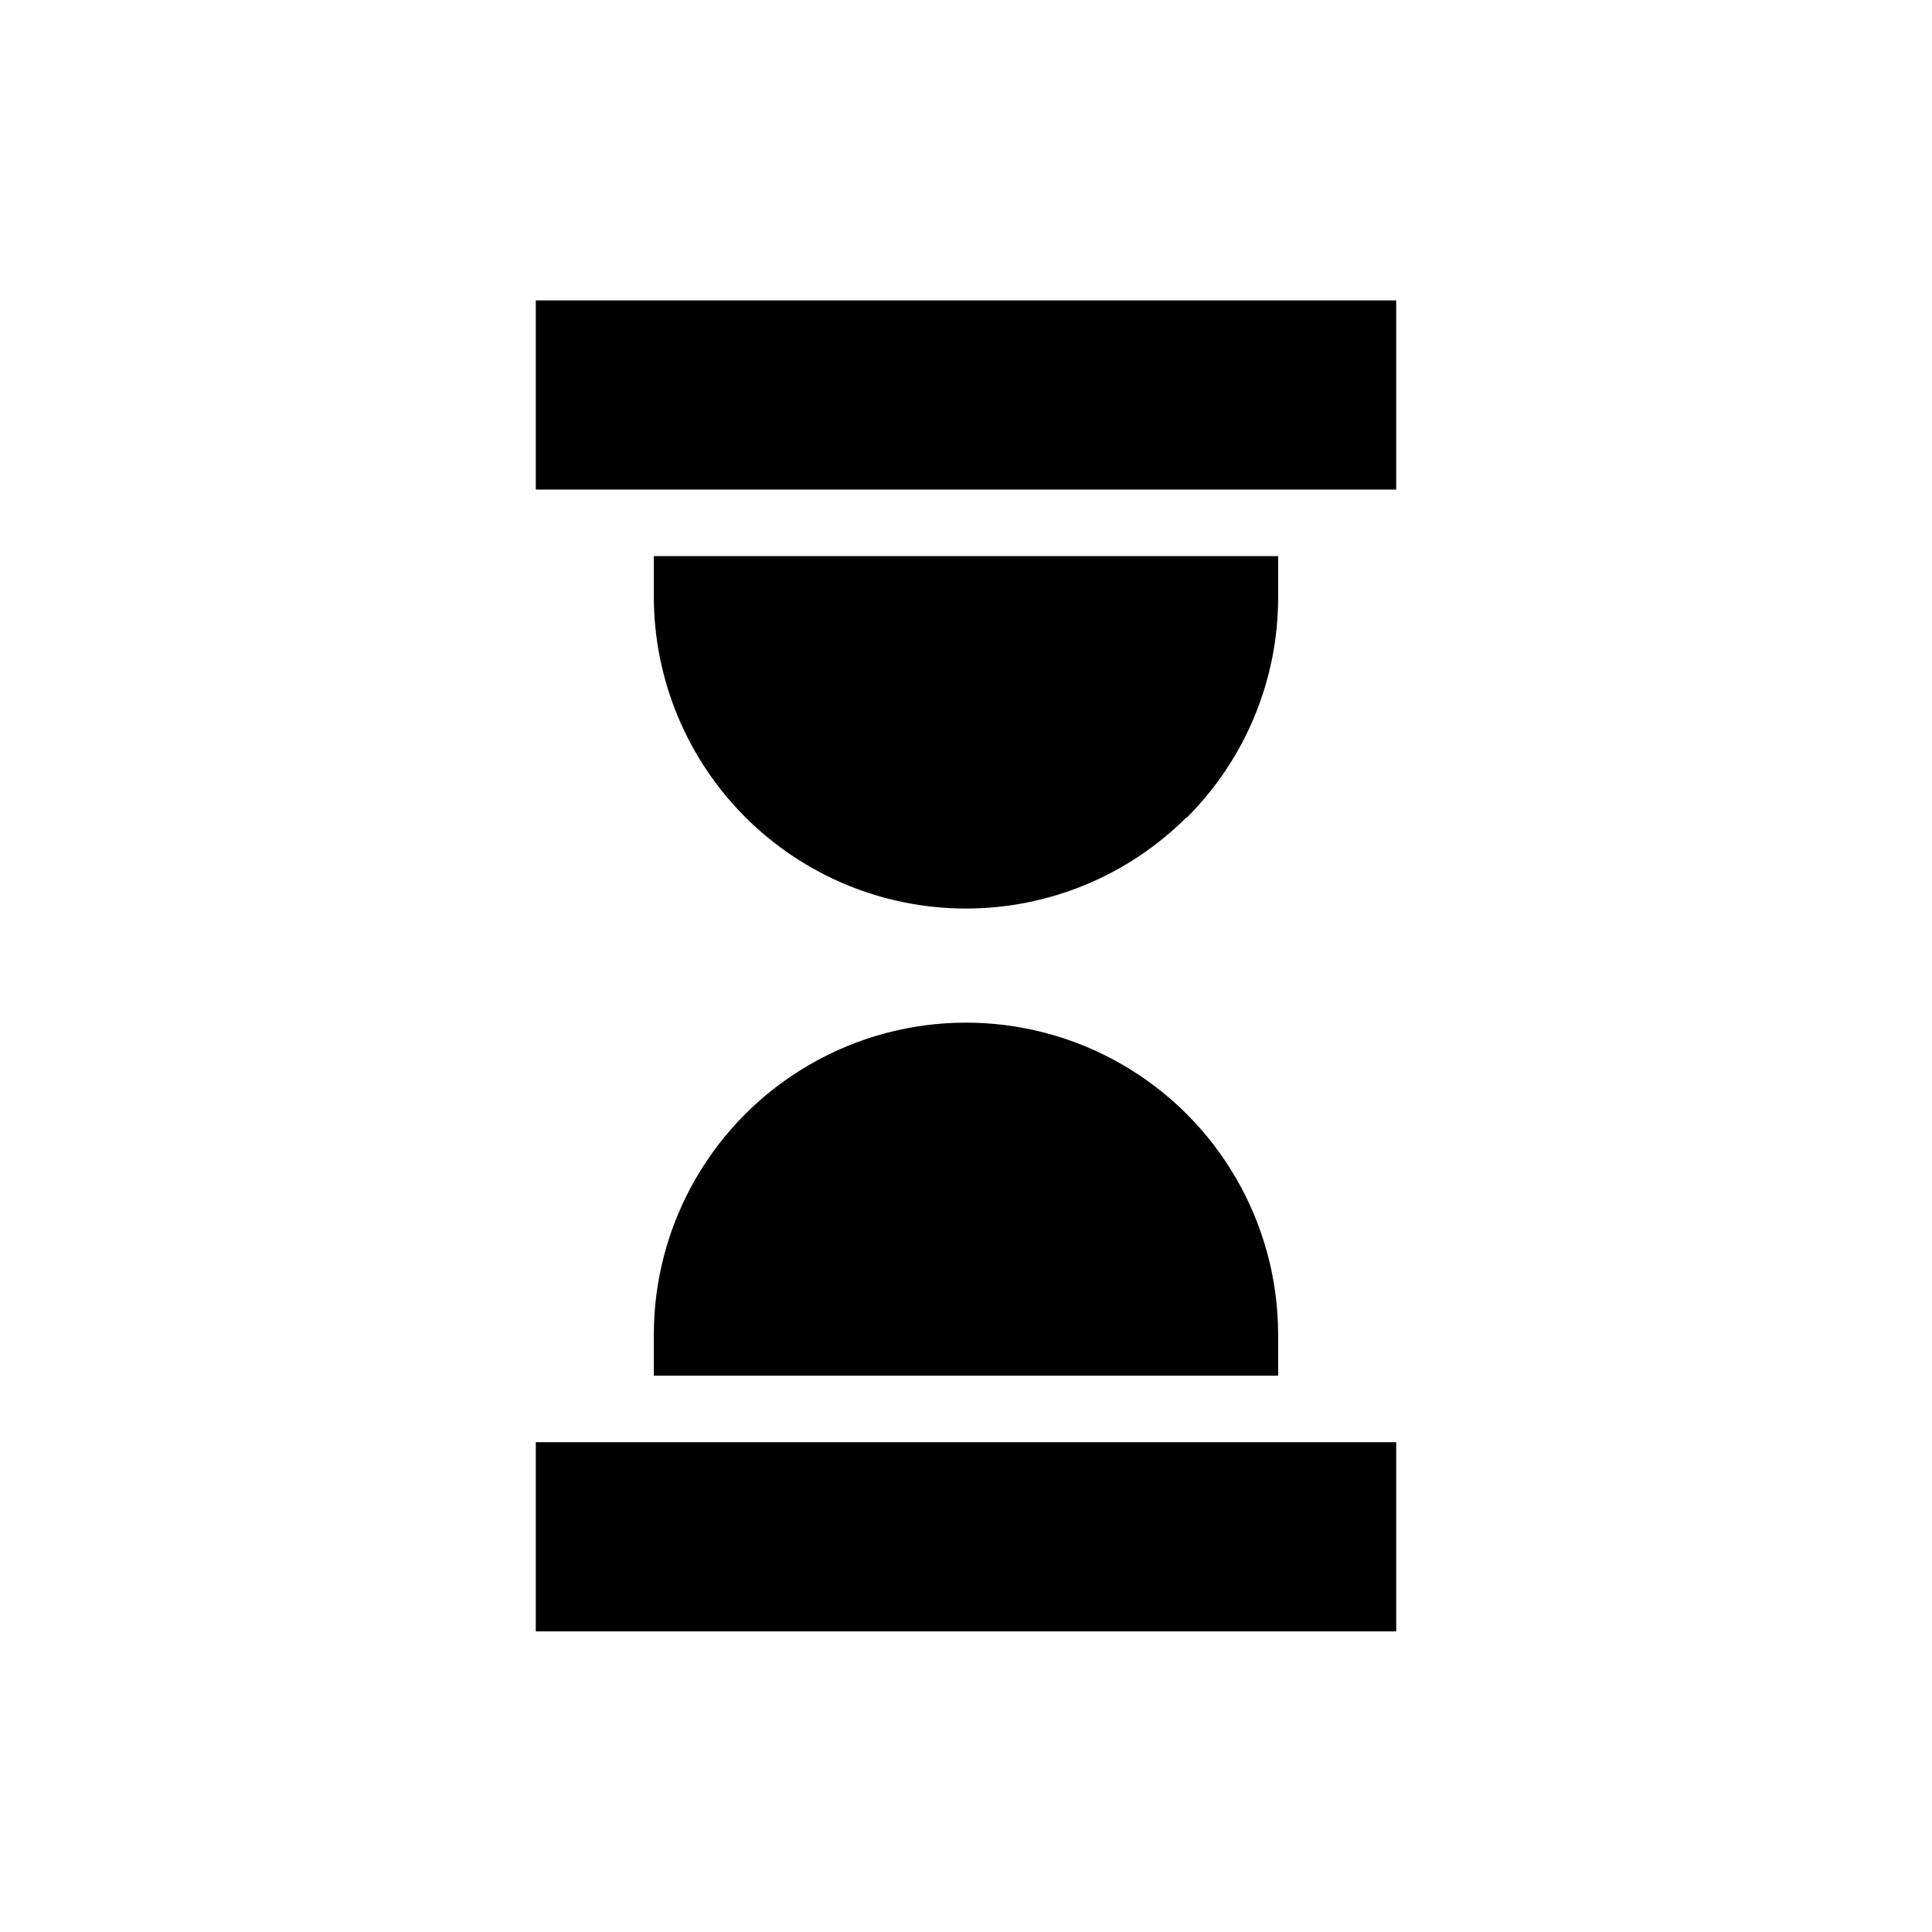 <?xml version="1.0" encoding="UTF-8"?>
<!-- Uploaded to: ICON Repo, www.svgrepo.com, Generator: ICON Repo Mixer Tools -->
<svg fill="#000000" width="800px" height="800px" version="1.1" viewBox="144 144 512 512" xmlns="http://www.w3.org/2000/svg">
 <g>
  <path d="m317.27 508.57h165.45v-10.832c0-29.555-15.766-56.867-41.363-71.645-25.594-14.777-57.129-14.777-82.723 0-25.598 14.777-41.363 42.09-41.363 71.645z"/>
  <path d="m458.49 360.7c15.543-15.496 24.262-36.547 24.23-58.492v-10.832h-165.45v10.832c0.043 21.895 8.762 42.883 24.254 58.359 15.488 15.477 36.48 24.184 58.379 24.207 21.895 0.023 42.91-8.633 58.434-24.074z"/>
  <path d="m285.99 526.2h228.02v50.129h-228.02z"/>
  <path d="m285.99 223.61h228.02v50.129h-228.02z"/>
 </g>
</svg>
